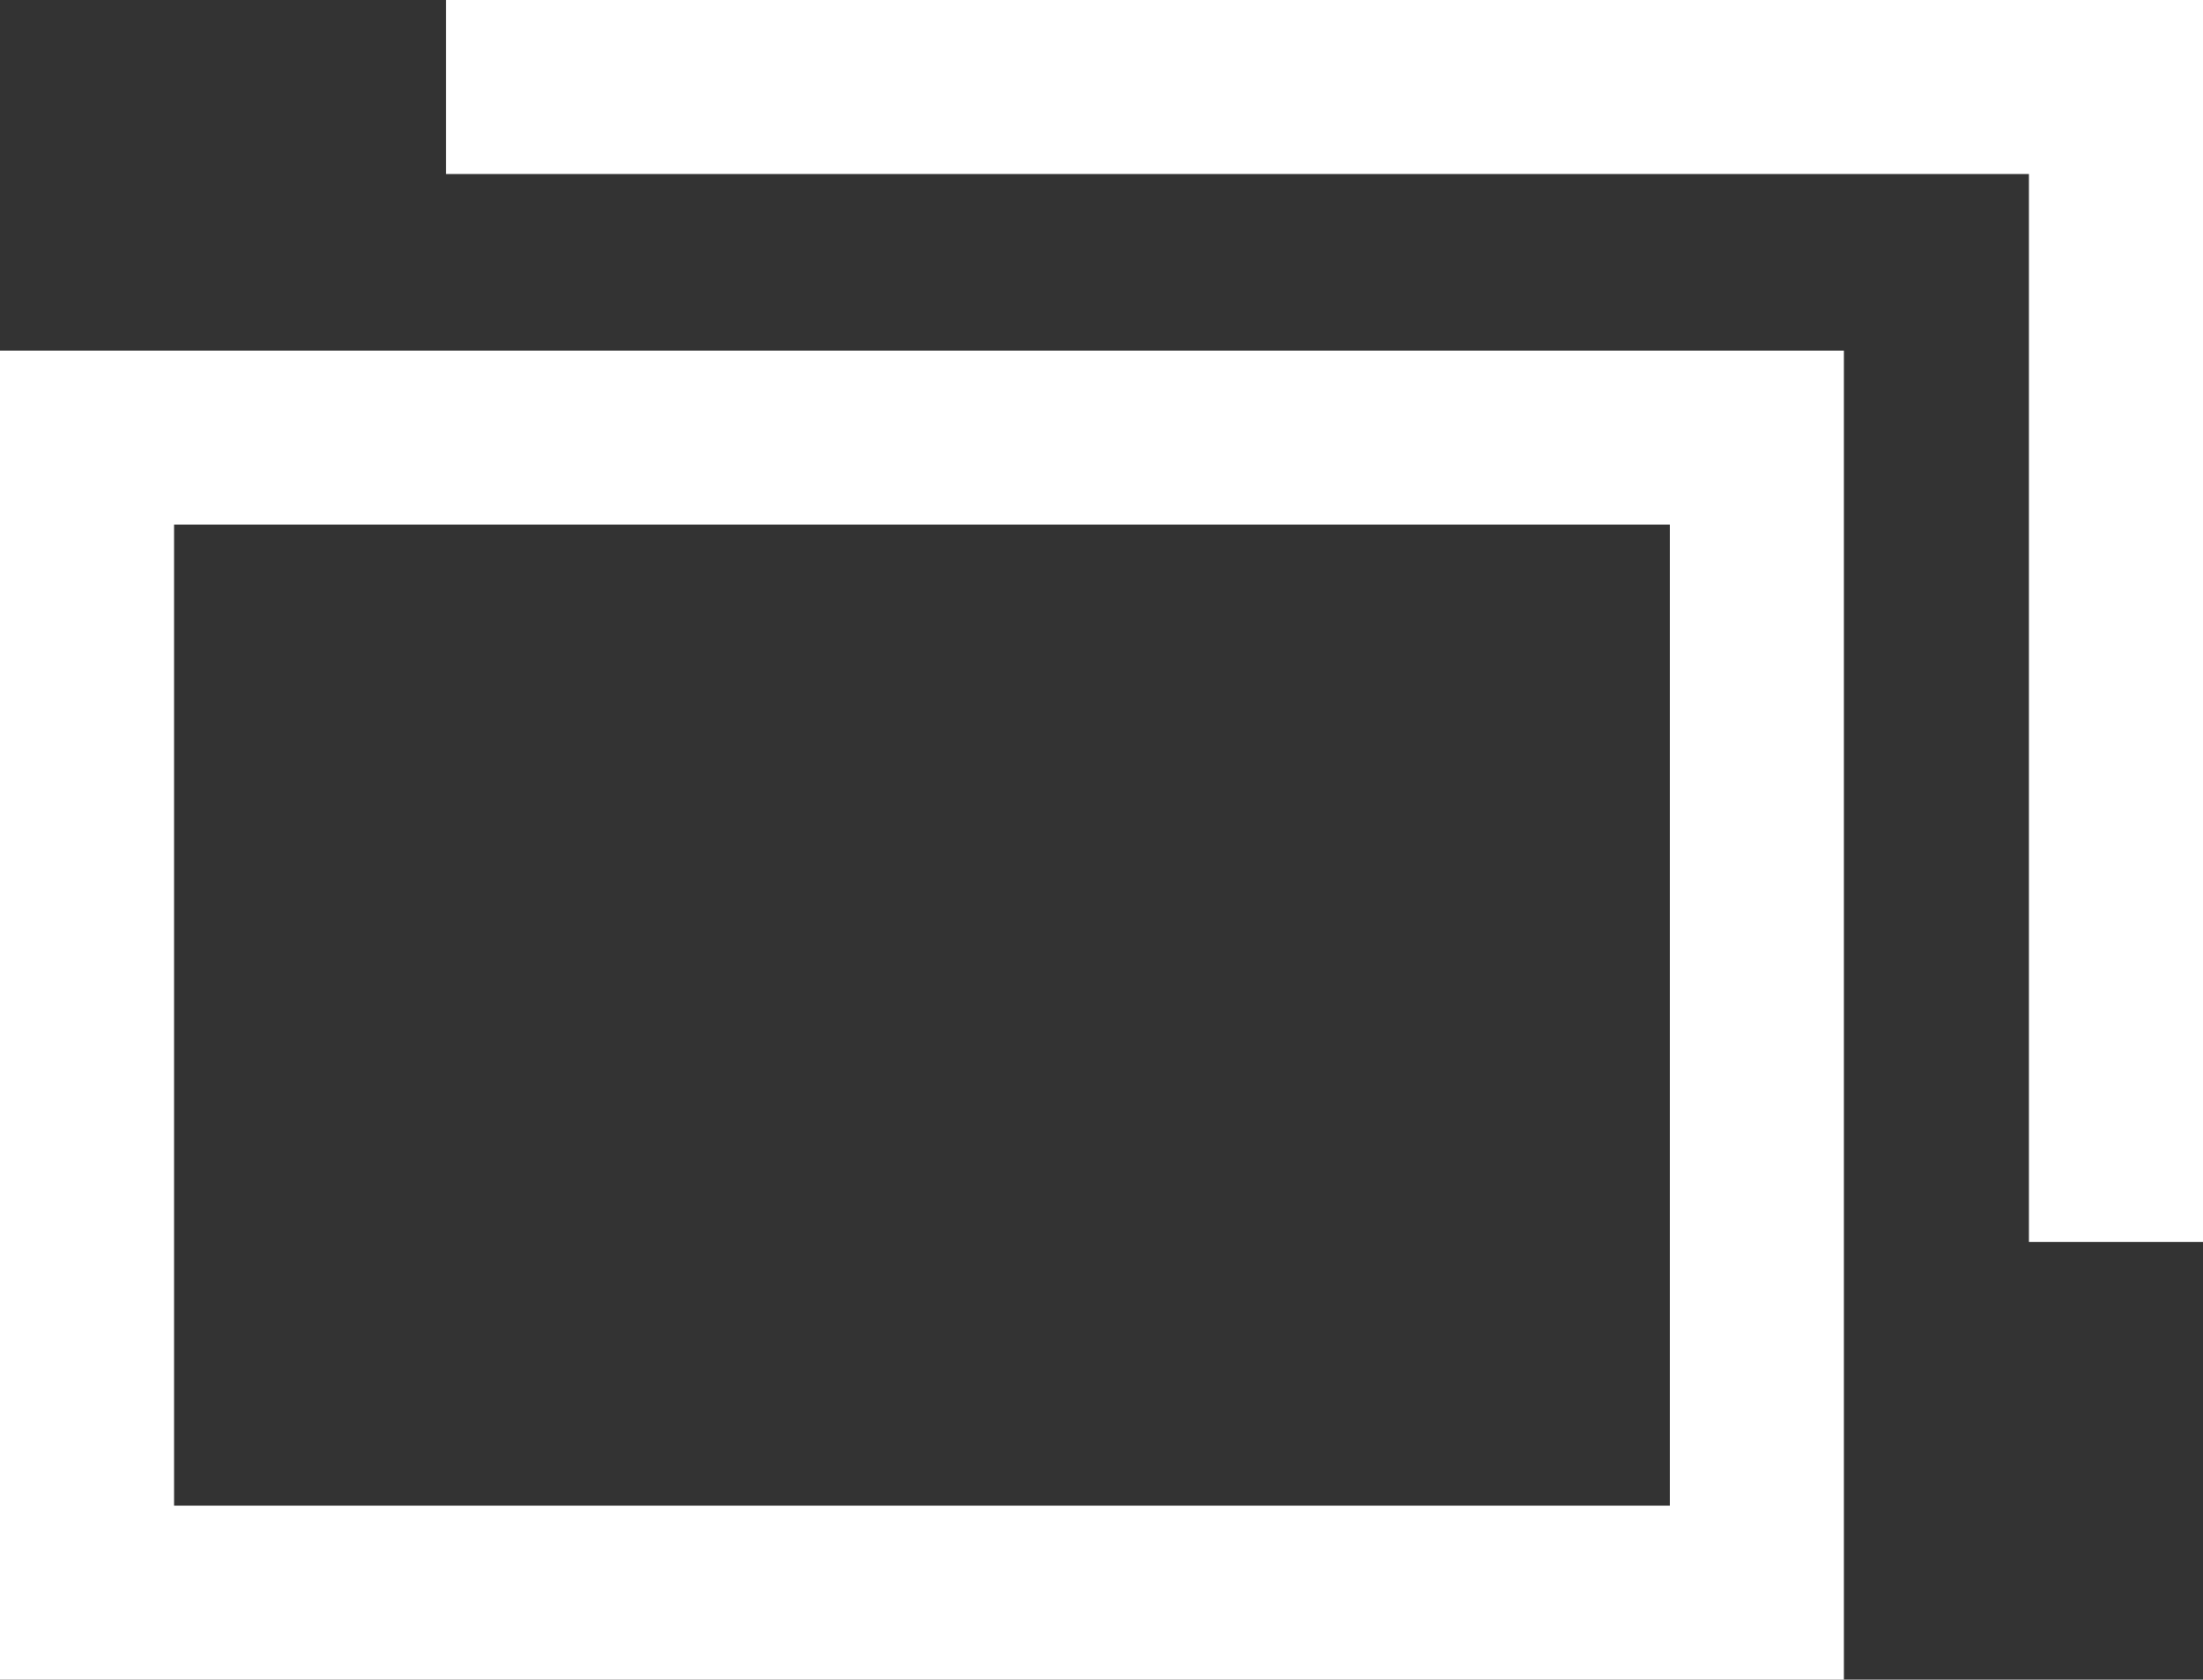<?xml version="1.0" encoding="UTF-8"?>
<svg id="_レイヤー_1" data-name="レイヤー_1" xmlns="http://www.w3.org/2000/svg" width="12.656" height="9.652" version="1.1" viewBox="0 0 12.656 9.652">
  <rect x="0" y="0" width="12.656" height="9.652" fill="#333333" stroke="none"/>
  <!-- Generator: Adobe Illustrator 29.1.0, SVG Export Plug-In . SVG Version: 2.1.0 Build 142)  -->
  <path d="M10.593,9.652H0V2.015h10.593v7.637ZM1,8.652h8.593V3.015H1v5.637Z" fill="#fff"/>
  <polygon points="12.656 7.137 11.656 7.137 11.656 1 2.562 1 2.562 0 12.656 0 12.656 7.137" fill="#fff"/>
</svg>